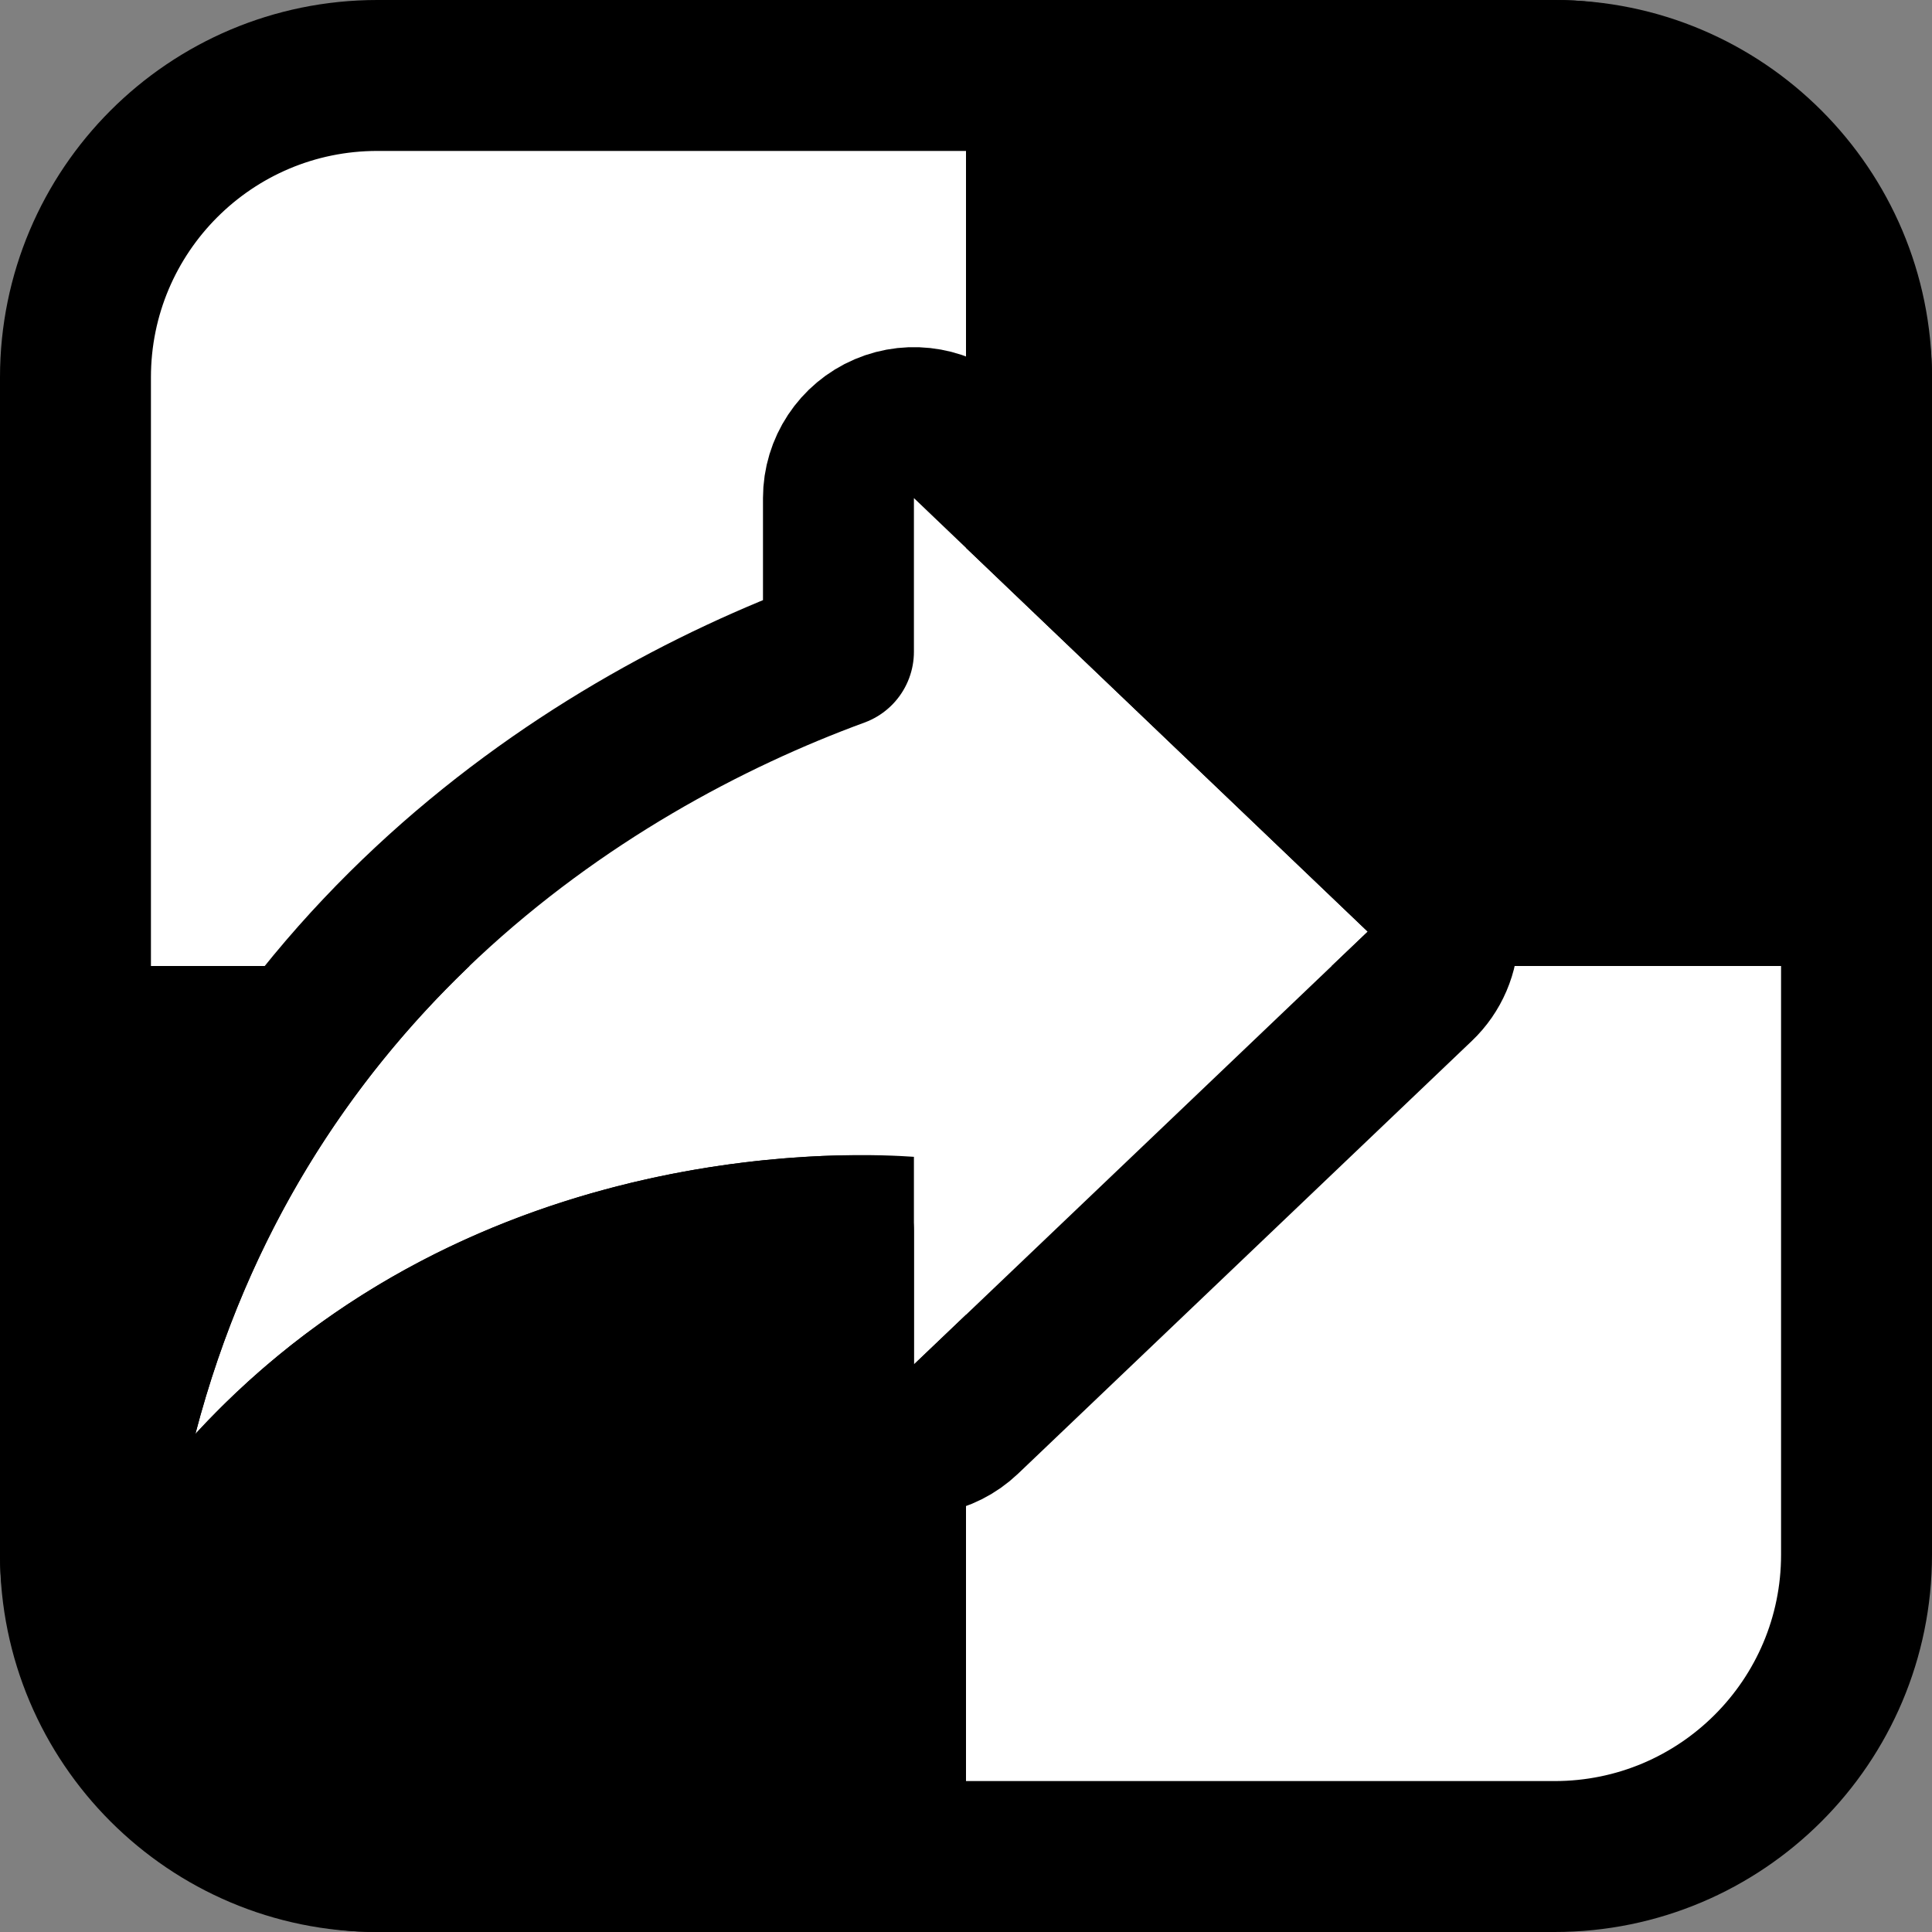 <svg width="256" height="256" viewBox="0 0 256 256" fill="none" xmlns="http://www.w3.org/2000/svg">
<rect x="0" y="0" width="256" height="256" fill="#808080" stroke="none"/>
<rect x="10" y="10" width="236" height="236" rx="40" fill="white" stroke="black" stroke-width="20"/>
<path d="M128.007 58.769C125.113 56.004 120.848 55.231 117.167 56.806C113.487 58.38 111.099 61.997 111.099 66V86.356C76.834 98.918 31.597 128.621 16.215 187.471C15.054 191.913 17.067 196.575 21.096 198.776C25.125 200.977 30.136 200.152 33.246 196.775C59.621 168.137 94.499 163.569 111.099 163.106V180.797C111.099 184.798 113.485 188.415 117.163 189.99C120.842 191.565 125.105 190.795 128.001 188.033L188.133 130.683C190.111 128.797 191.23 126.184 191.231 123.451C191.232 120.718 190.115 118.104 188.139 116.216L128.007 58.769Z" stroke="black" stroke-width="20" stroke-linejoin="round"/>
<path fill-rule="evenodd" clip-rule="evenodd" d="M62.204 128C46.396 143.135 32.847 163.383 25.89 190C63.193 149.497 115.6 152.925 120.82 153.267C120.937 153.275 121.03 153.281 121.099 153.285V180.797L128 174.215V256H50C22.386 256 0 233.614 0 206V128H62.204Z" fill="black"/>
<path fill-rule="evenodd" clip-rule="evenodd" d="M256 50V128H176.457L181.231 123.447L128 72.593V0H206C233.614 0 256 22.386 256 50Z" fill="black"/>
</svg>
